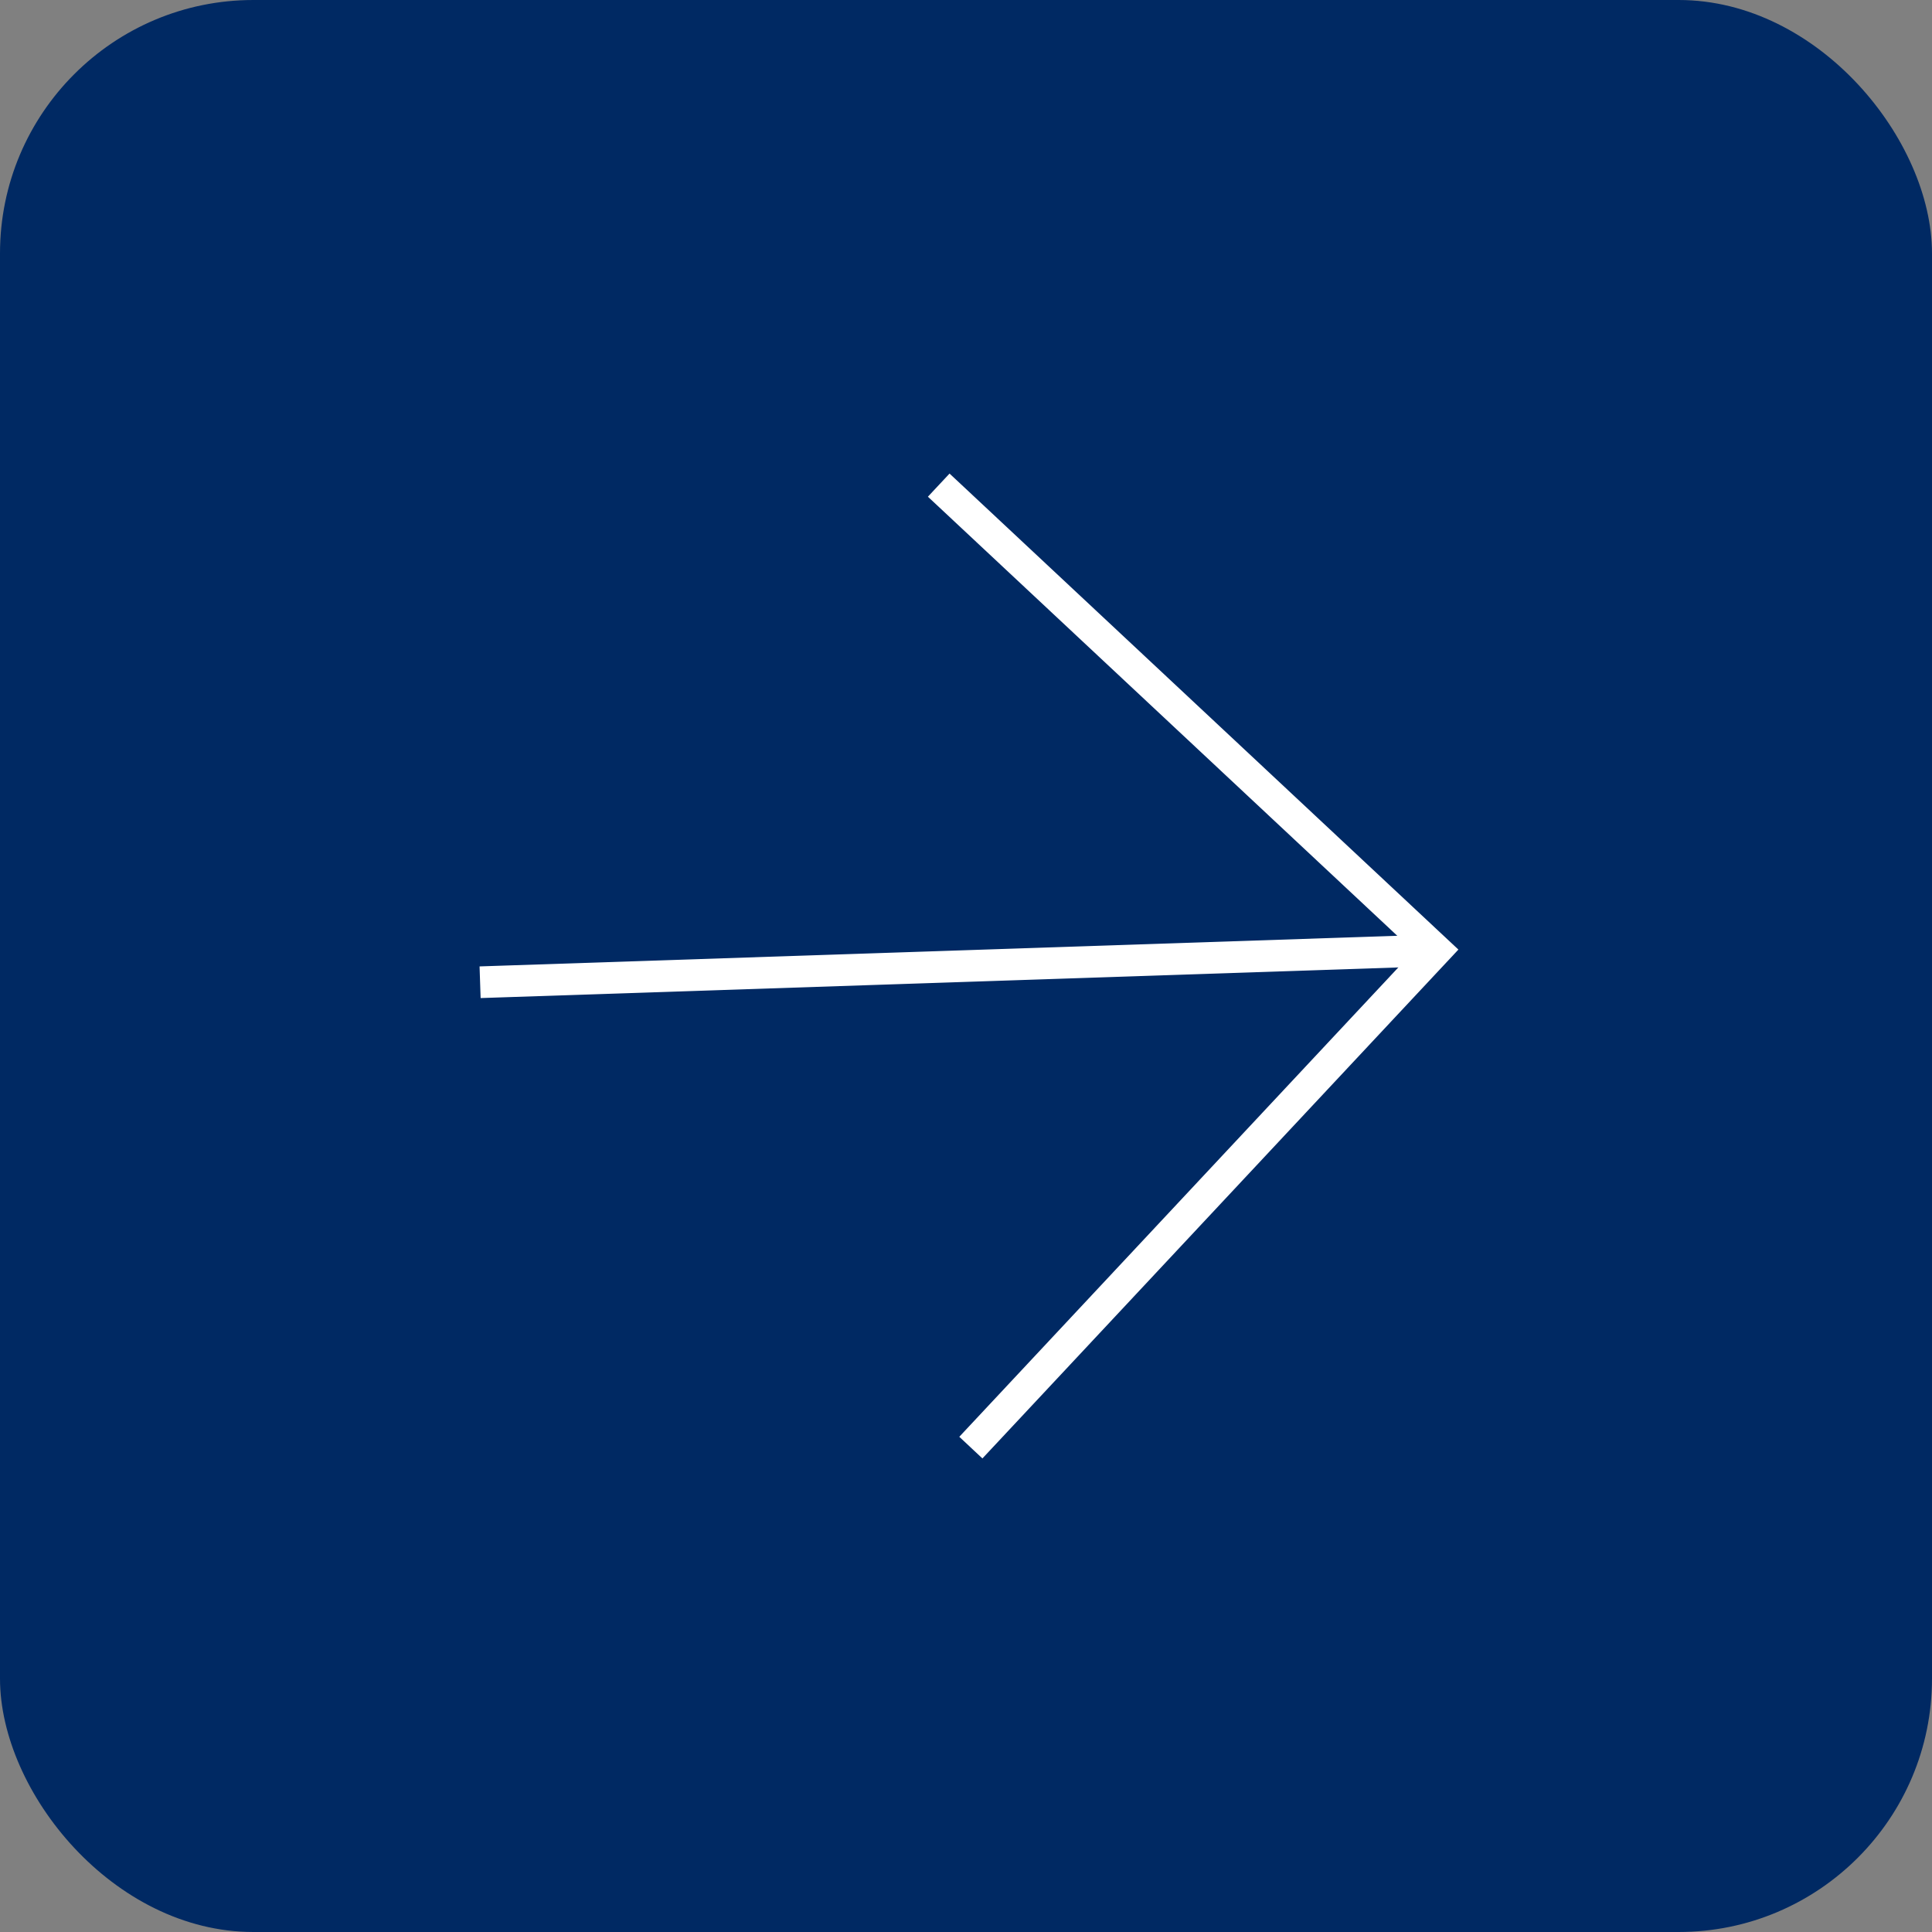 <?xml version="1.0" encoding="UTF-8"?> <svg xmlns="http://www.w3.org/2000/svg" width="61" height="61" viewBox="0 0 61 61" fill="none"><rect x="0" y="0" width="61" height="61" fill="#808080" stroke="none"/><rect width="61" height="61" rx="8" fill="#002963"></rect><path d="M15.658 30.996L44.569 30.031" stroke="white" stroke-linecap="square" stroke-linejoin="round"></path><path d="M30.004 15.659L45.34 30.005L30.995 45.341" stroke="white" stroke-linecap="square"></path></svg> 